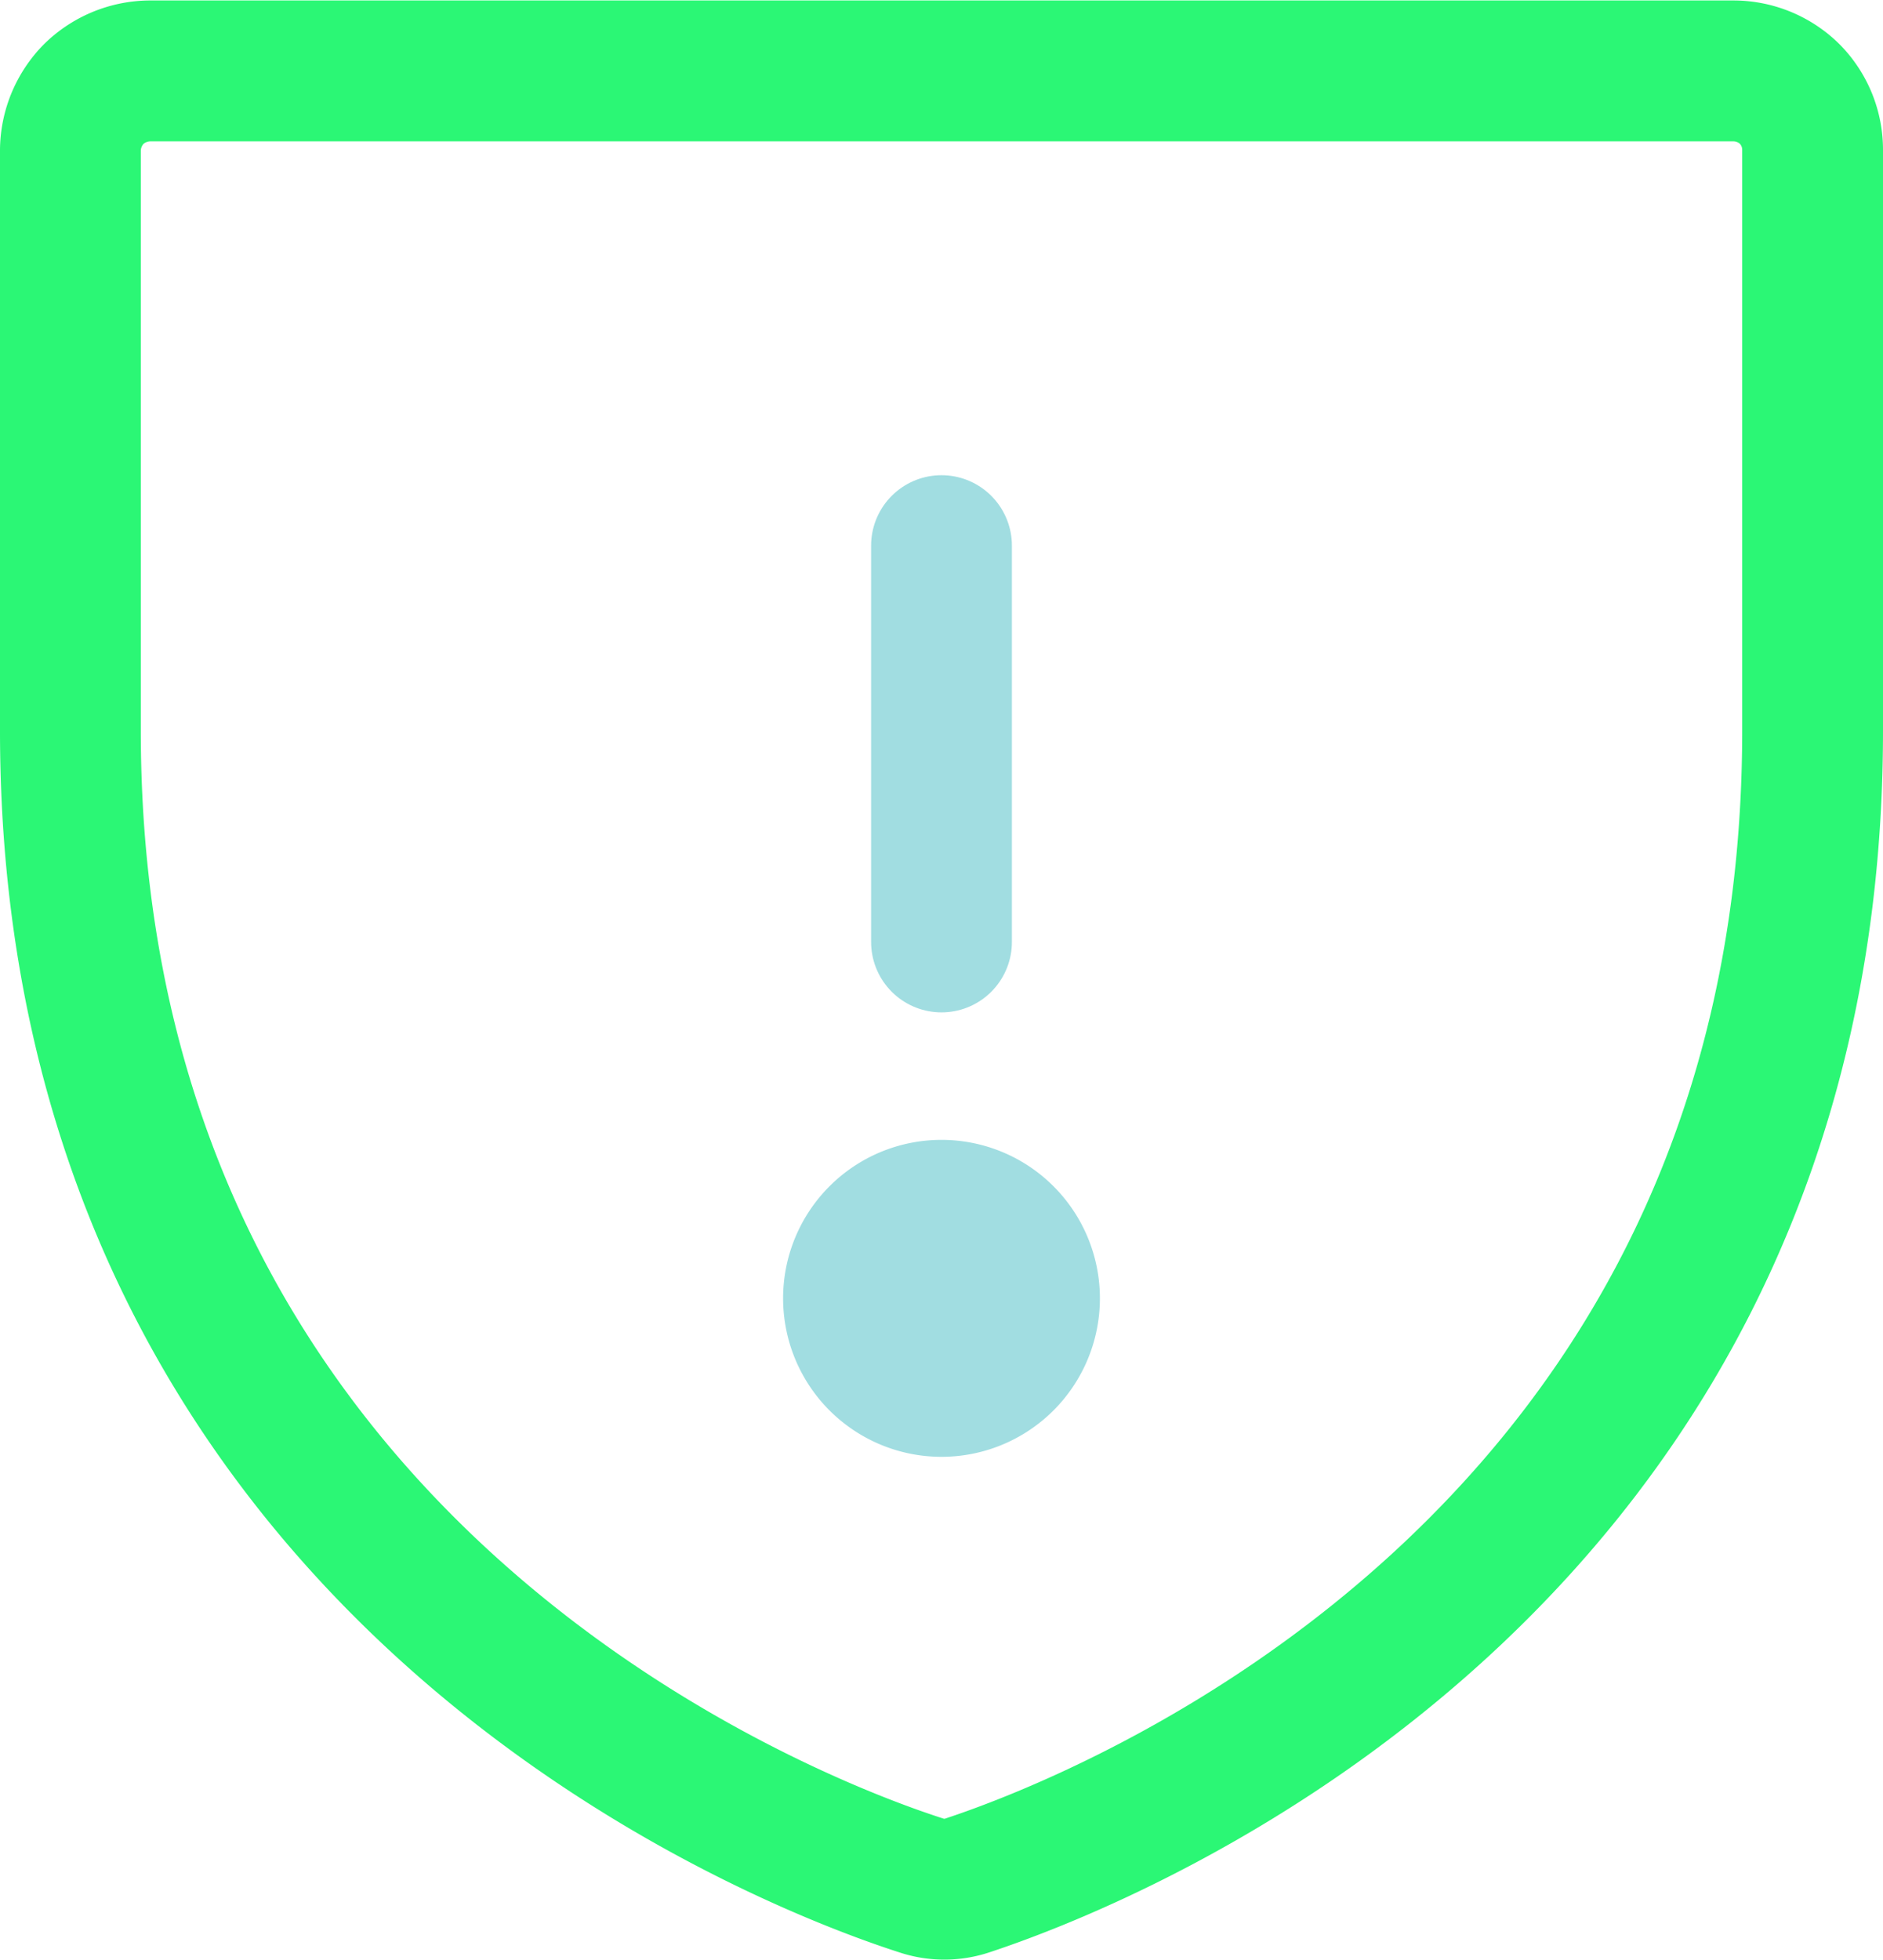 <svg id="Layer_1" data-name="Layer 1" xmlns="http://www.w3.org/2000/svg" viewBox="0 0 40.12 41.74"><defs><style>.cls-1,.cls-2{fill:none;stroke-linecap:round;stroke-linejoin:round;stroke-width:3px;}.cls-1{stroke:#2bf775;}.cls-2,.cls-3{stroke:#a1dde1;}.cls-3{fill:#a1dde1;stroke-width:0.13px;}</style></defs><path class="cls-1" d="M1.5,15.56V3.19A1.73,1.73,0,0,1,2,2a1.73,1.73,0,0,1,1.2-.49H36.94A1.71,1.71,0,0,1,38.13,2a1.69,1.69,0,0,1,.49,1.2V15.56c0,17.72-15,23.6-18,24.59a1.55,1.55,0,0,1-1,0C16.54,39.16,1.5,33.28,1.5,15.56Z"/><path class="cls-2" d="M20.06,11.62v8.44"/><path class="cls-3" d="M23.37,27.66a3.31,3.31,0,1,1-3.31-3.32A3.31,3.31,0,0,1,23.37,27.66Z"/></svg>